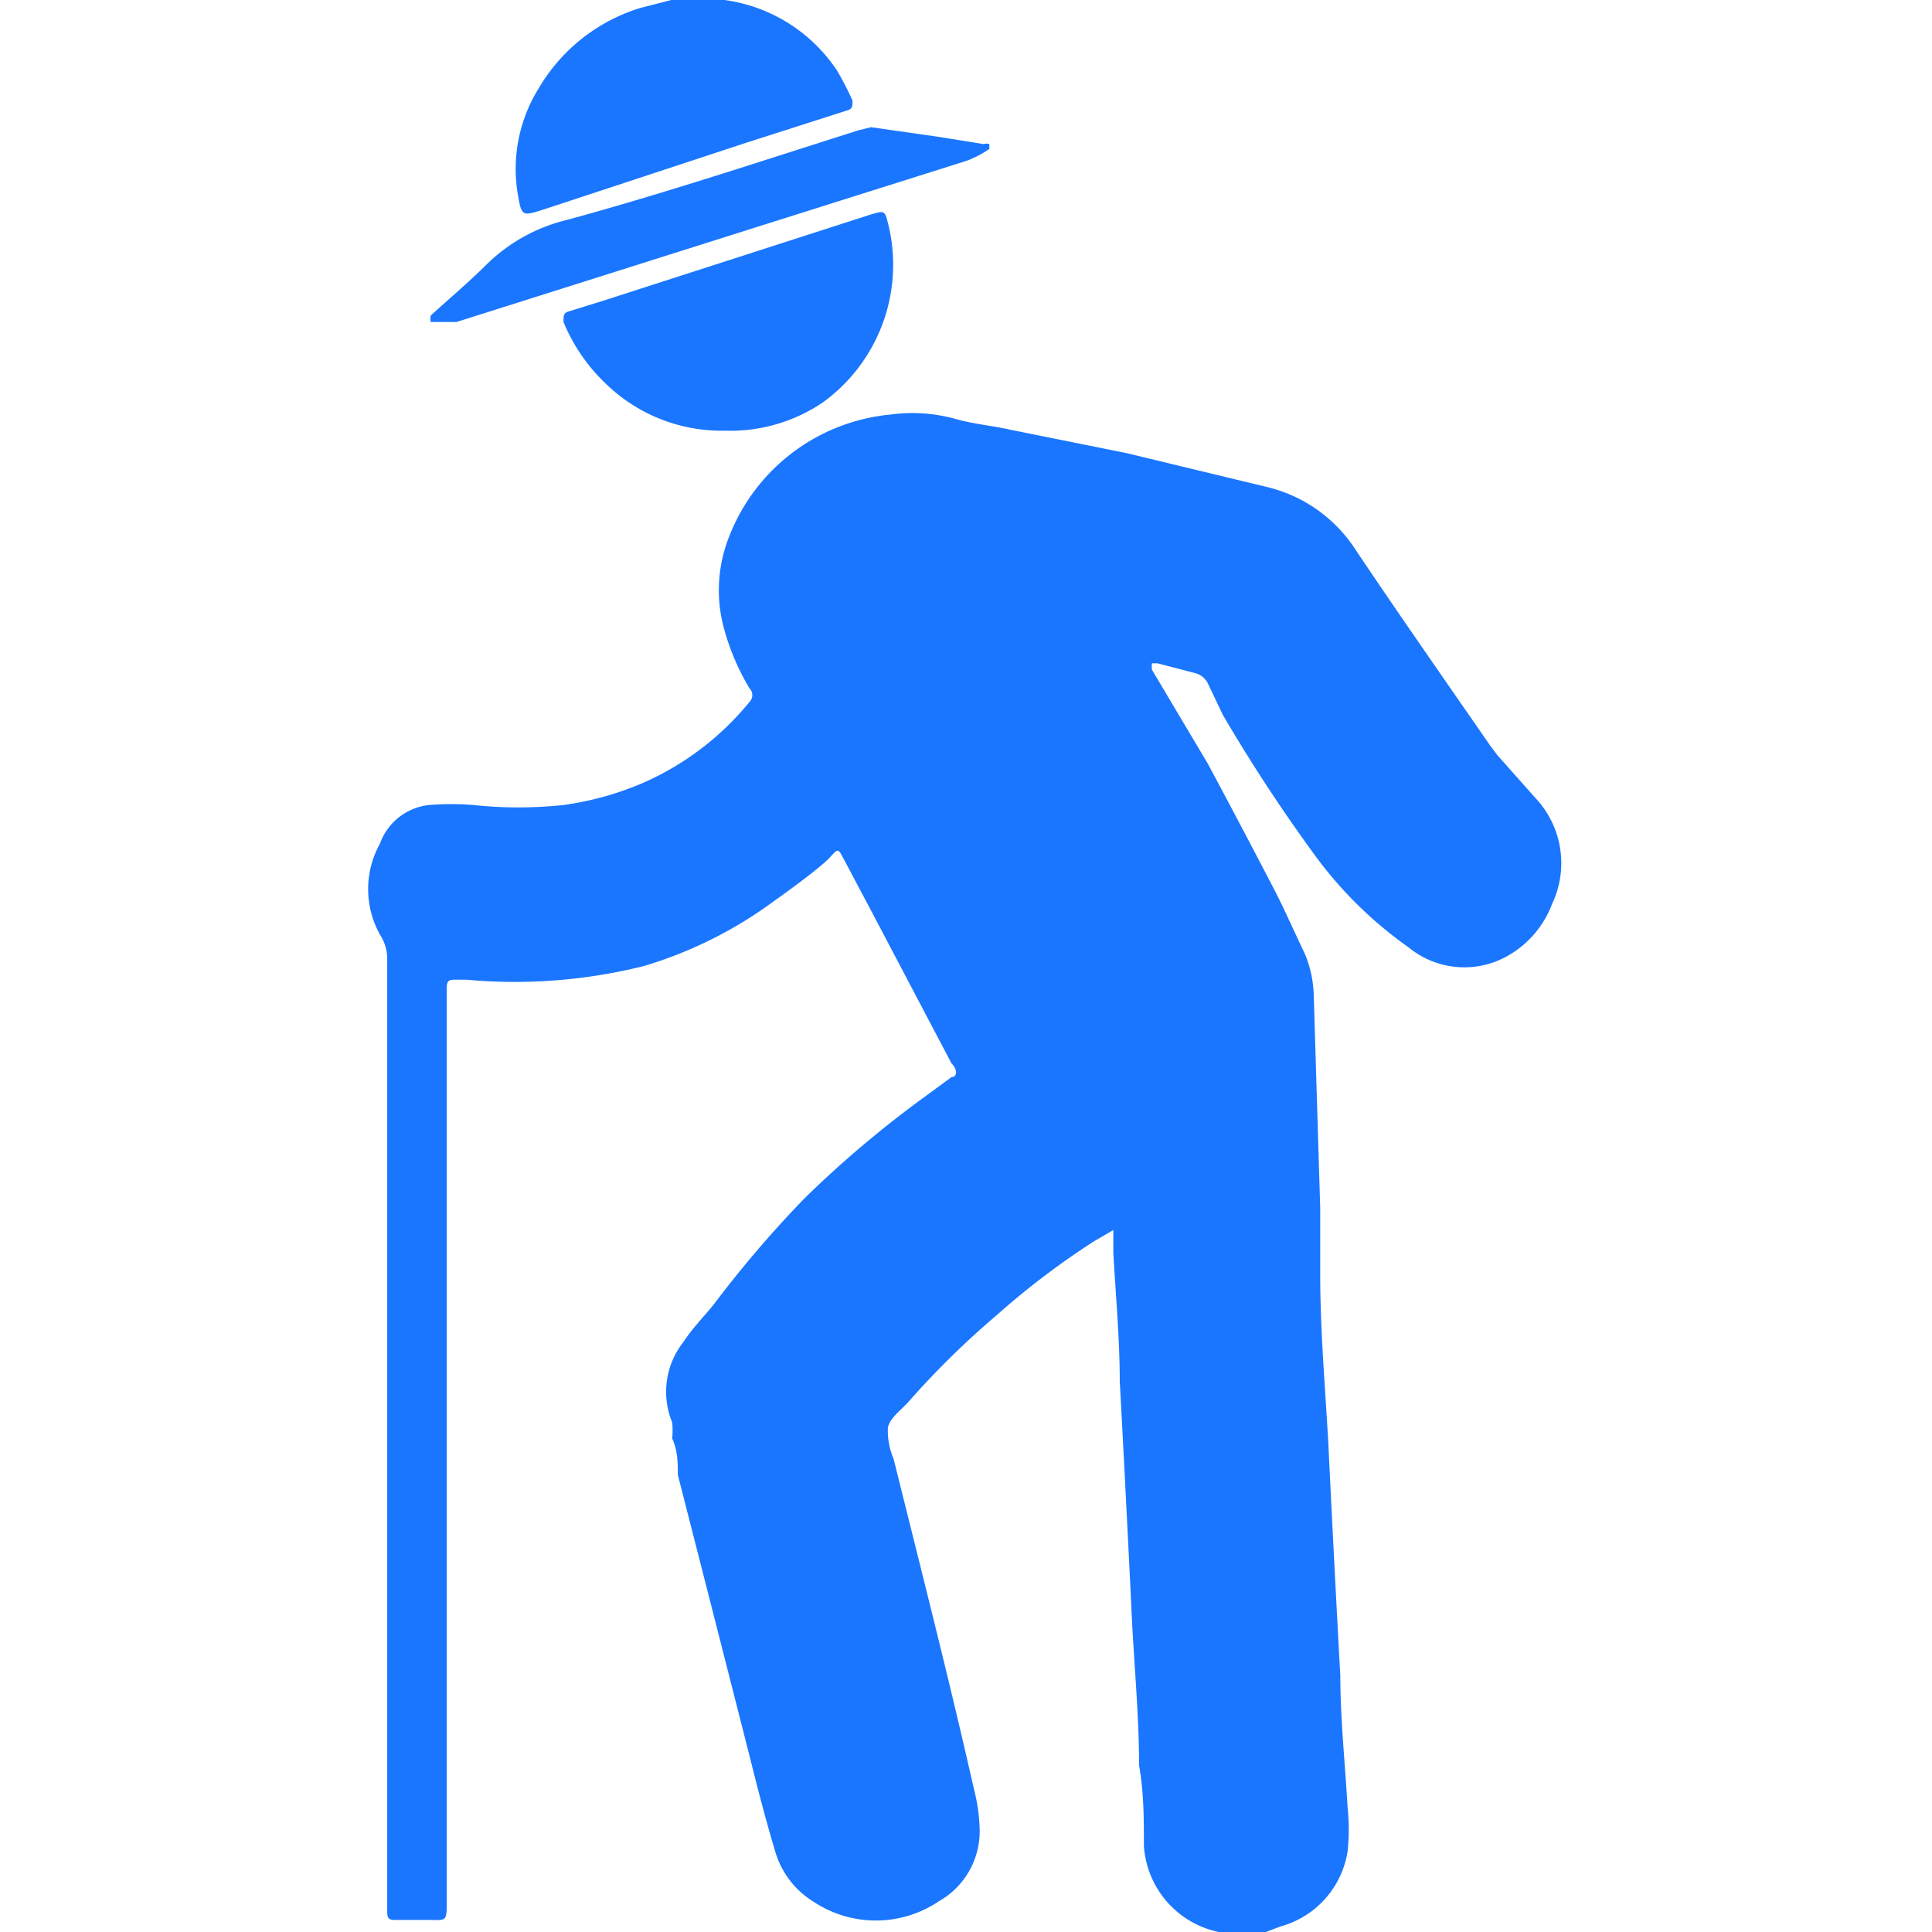 <svg id="Слой_1" data-name="Слой 1" xmlns="http://www.w3.org/2000/svg" width="24" height="24" viewBox="0 0 24 24"><defs><style>.cls-1{fill:#1a76ff;}</style></defs><title>2350</title><path class="cls-1" d="M15.24,24l-.1,0a1.17,1.17,0,0,1-.93-1.07c0-.33,0-.66-.06-1,0-.61-.06-1.23-.09-1.84q-.07-1.46-.15-2.93c0-.53-.05-1.06-.08-1.6,0-.09,0-.19,0-.28l-.24.14a9.71,9.71,0,0,0-1.2.91,10.66,10.66,0,0,0-1.11,1.09c-.09.1-.22.19-.25.31a.88.88,0,0,0,.07.39c.34,1.37.69,2.74,1,4.11a2.2,2.2,0,0,1,.07.51,1,1,0,0,1-.51.88,1.4,1.4,0,0,1-1.56,0,1.09,1.09,0,0,1-.47-.62c-.12-.4-.22-.79-.32-1.19Q8.85,20,8.42,18.32c0-.15,0-.3-.07-.45a1,1,0,0,0,0-.2,1,1,0,0,1,.14-1c.11-.17.26-.32.38-.47A13.89,13.89,0,0,1,10,14.88a13.41,13.41,0,0,1,1.48-1.25l.34-.25c.07,0,.08-.09,0-.17l-1-1.9-.35-.66c-.06-.11-.06-.11-.16,0s-.45.37-.69.54A5.24,5.24,0,0,1,8,12a6.61,6.61,0,0,1-2.21.17H5.67c-.08,0-.12,0-.12.1s0,.1,0,.15q0,5.59,0,11.18c0,.29,0,.25-.26.25H4.92c-.07,0-.11,0-.11-.1s0-.08,0-.11q0-5.88,0-11.75a.56.56,0,0,0-.09-.28,1.16,1.16,0,0,1,0-1.13A.73.73,0,0,1,5.33,10a3.42,3.42,0,0,1,.55,0A5.24,5.24,0,0,0,7,10a3.81,3.81,0,0,0,1-.28,3.54,3.54,0,0,0,1.31-1,.12.12,0,0,0,0-.17A2.94,2.94,0,0,1,9,7.83a1.8,1.8,0,0,1,.06-1.17,2.39,2.39,0,0,1,2-1.51,2,2,0,0,1,.83.06c.22.06.45.08.67.13L14,5.63l1.74.42a1.81,1.81,0,0,1,1.1.78c.55.82,1.11,1.62,1.67,2.43l.09.12.48.54a1.18,1.18,0,0,1,.2,1.31,1.24,1.24,0,0,1-.58.66,1.09,1.09,0,0,1-1.2-.12,5.05,5.05,0,0,1-1.14-1.11,20.51,20.51,0,0,1-1.17-1.78L15,8.48a.25.25,0,0,0-.16-.12l-.46-.12h-.07a.32.32,0,0,0,0,.08L15,9.48c.29.54.58,1.09.86,1.63.12.24.23.49.35.74a1.43,1.43,0,0,1,.11.52L16.4,15c0,.27,0,.54,0,.82,0,.7.06,1.39.1,2.09q.07,1.45.15,2.91c0,.54.06,1.09.09,1.63a2.55,2.55,0,0,1,0,.55,1.15,1.15,0,0,1-.83.93l-.21.08Z"/><path class="cls-1" d="M8.88,0,9,0a2,2,0,0,1,1.4.88,3.64,3.64,0,0,1,.19.37c0,.07,0,.1-.06.12l-1.25.4L6.76,2.6c-.28.09-.28.09-.33-.2a1.9,1.9,0,0,1,.26-1.3,2.22,2.22,0,0,1,1.26-1L8.34,0Z"/><path class="cls-1" d="M9,5.35a2.06,2.06,0,0,1-1.46-.57A2.22,2.22,0,0,1,7,4c0-.08,0-.11.06-.13l.42-.13L10.8,2.67c.2-.06.19-.06.24.14A2.11,2.11,0,0,1,10.22,5,2.05,2.05,0,0,1,9,5.35Z"/><path class="cls-1" d="M10.82,1.58l.84.12.56.09a.11.11,0,0,1,.07,0s0,.05,0,.06A1.27,1.27,0,0,1,12,2l-2.25.71L5.67,4l-.24,0s-.05,0-.08,0a.29.29,0,0,1,0-.08c.23-.21.48-.42.7-.64a2.14,2.14,0,0,1,1-.55C8.26,2.4,9.46,2,10.66,1.62Z"/></svg>